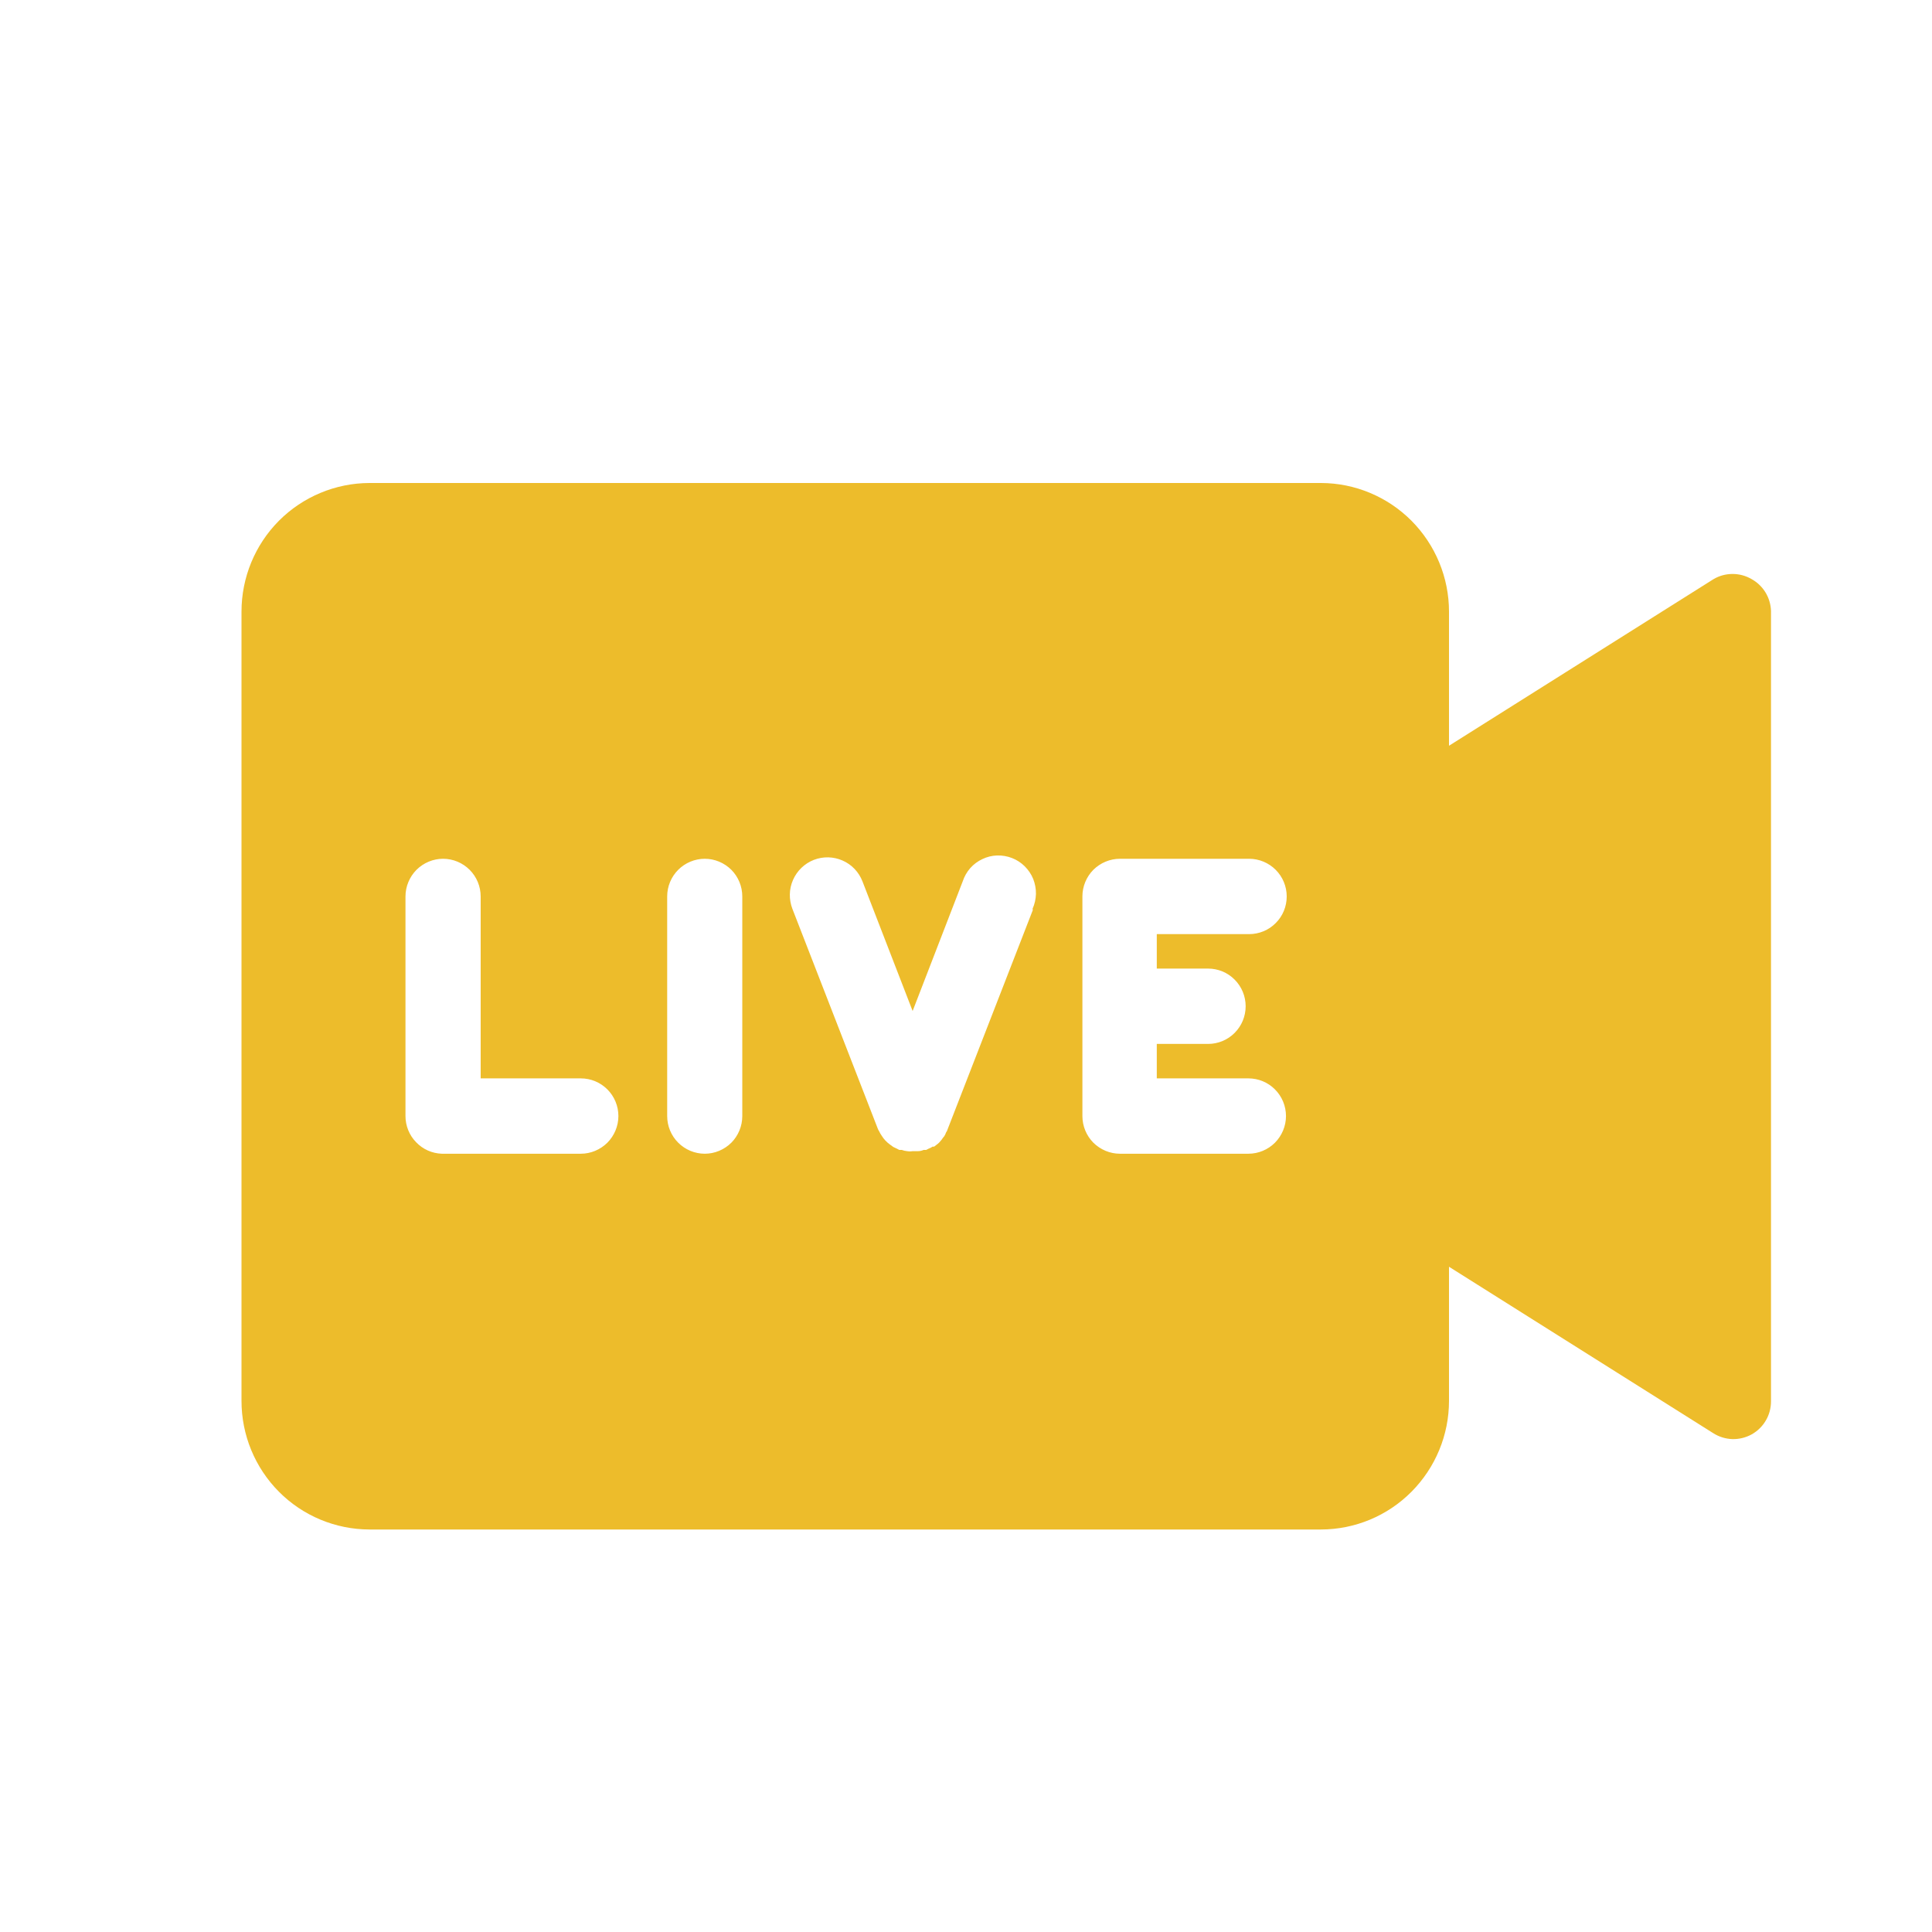 <svg width="24" height="24" viewBox="0 0 24 24" fill="none" xmlns="http://www.w3.org/2000/svg">
<path d="M21.761 7.195C21.688 7.152 21.606 7.13 21.523 7.13C21.439 7.13 21.357 7.152 21.285 7.195L18 9.264V7.598C18 7.175 17.832 6.769 17.534 6.469C17.236 6.17 16.832 6.001 16.41 6H4.59C4.168 6.001 3.763 6.17 3.465 6.469C3.167 6.769 3 7.175 3 7.598V17.402C3 17.826 3.167 18.231 3.465 18.531C3.763 18.831 4.168 18.999 4.59 19H16.41C16.832 18.999 17.236 18.831 17.534 18.531C17.832 18.231 18 17.826 18 17.402V15.736L21.285 17.805C21.355 17.849 21.436 17.874 21.52 17.877C21.603 17.879 21.686 17.859 21.759 17.819C21.832 17.778 21.893 17.719 21.935 17.647C21.978 17.575 22 17.492 22 17.409V7.588C21.997 7.508 21.974 7.429 21.932 7.36C21.89 7.291 21.831 7.234 21.761 7.195ZM7.187 14.332H5.489C5.367 14.328 5.253 14.277 5.169 14.189C5.084 14.102 5.037 13.985 5.037 13.864V11.136C5.037 11.012 5.087 10.893 5.174 10.805C5.262 10.718 5.38 10.668 5.504 10.668C5.628 10.668 5.747 10.718 5.834 10.805C5.922 10.893 5.971 11.012 5.971 11.136V13.396H7.215C7.339 13.396 7.457 13.445 7.545 13.533C7.632 13.62 7.682 13.739 7.682 13.864C7.682 13.988 7.632 14.107 7.545 14.195C7.457 14.282 7.339 14.332 7.215 14.332H7.187ZM9.221 13.864C9.221 13.988 9.172 14.107 9.085 14.195C8.997 14.282 8.879 14.332 8.755 14.332C8.631 14.332 8.512 14.282 8.425 14.195C8.337 14.107 8.288 13.988 8.288 13.864V11.136C8.288 11.012 8.337 10.893 8.425 10.805C8.512 10.718 8.631 10.668 8.755 10.668C8.879 10.668 8.997 10.718 9.085 10.805C9.172 10.893 9.221 11.012 9.221 11.136V13.864ZM12.83 11.305L11.769 14.035C11.766 14.046 11.761 14.057 11.753 14.066C11.747 14.084 11.739 14.101 11.729 14.116L11.713 14.135C11.703 14.151 11.692 14.166 11.679 14.179C11.67 14.191 11.66 14.201 11.648 14.21L11.604 14.244H11.585C11.57 14.255 11.553 14.263 11.536 14.269L11.505 14.285H11.473C11.452 14.294 11.429 14.3 11.405 14.3H11.337C11.314 14.304 11.291 14.304 11.268 14.3C11.246 14.298 11.224 14.293 11.203 14.285H11.172L11.141 14.269L11.097 14.248L11.053 14.216C11.014 14.188 10.98 14.152 10.954 14.11C10.941 14.091 10.929 14.072 10.92 14.051C10.913 14.041 10.908 14.031 10.904 14.02L9.843 11.289C9.799 11.173 9.801 11.044 9.851 10.931C9.901 10.817 9.994 10.727 10.109 10.682C10.225 10.637 10.354 10.64 10.467 10.69C10.581 10.74 10.669 10.833 10.714 10.949L11.337 12.559L11.959 10.949C11.979 10.889 12.01 10.833 12.052 10.785C12.094 10.737 12.146 10.699 12.203 10.672C12.261 10.644 12.323 10.629 12.386 10.627C12.45 10.625 12.513 10.636 12.572 10.659C12.631 10.682 12.685 10.717 12.73 10.762C12.775 10.807 12.811 10.86 12.835 10.919C12.858 10.978 12.87 11.041 12.869 11.105C12.867 11.169 12.853 11.231 12.827 11.289L12.83 11.305ZM15.007 12.032C15.131 12.032 15.25 12.081 15.337 12.169C15.425 12.257 15.474 12.376 15.474 12.5C15.474 12.624 15.425 12.743 15.337 12.831C15.25 12.919 15.131 12.968 15.007 12.968H14.37V13.396H15.508C15.632 13.396 15.751 13.445 15.838 13.533C15.925 13.62 15.975 13.739 15.975 13.864C15.975 13.988 15.925 14.107 15.838 14.195C15.751 14.282 15.632 14.332 15.508 14.332H13.912C13.789 14.332 13.67 14.282 13.582 14.195C13.495 14.107 13.446 13.988 13.446 13.864V11.136C13.446 11.012 13.495 10.893 13.582 10.805C13.67 10.718 13.789 10.668 13.912 10.668H15.517C15.641 10.668 15.76 10.718 15.847 10.805C15.935 10.893 15.984 11.012 15.984 11.136C15.984 11.261 15.935 11.38 15.847 11.467C15.76 11.555 15.641 11.604 15.517 11.604H14.37V12.032H15.007Z" fill="#EDBC2B"/>
</svg>
